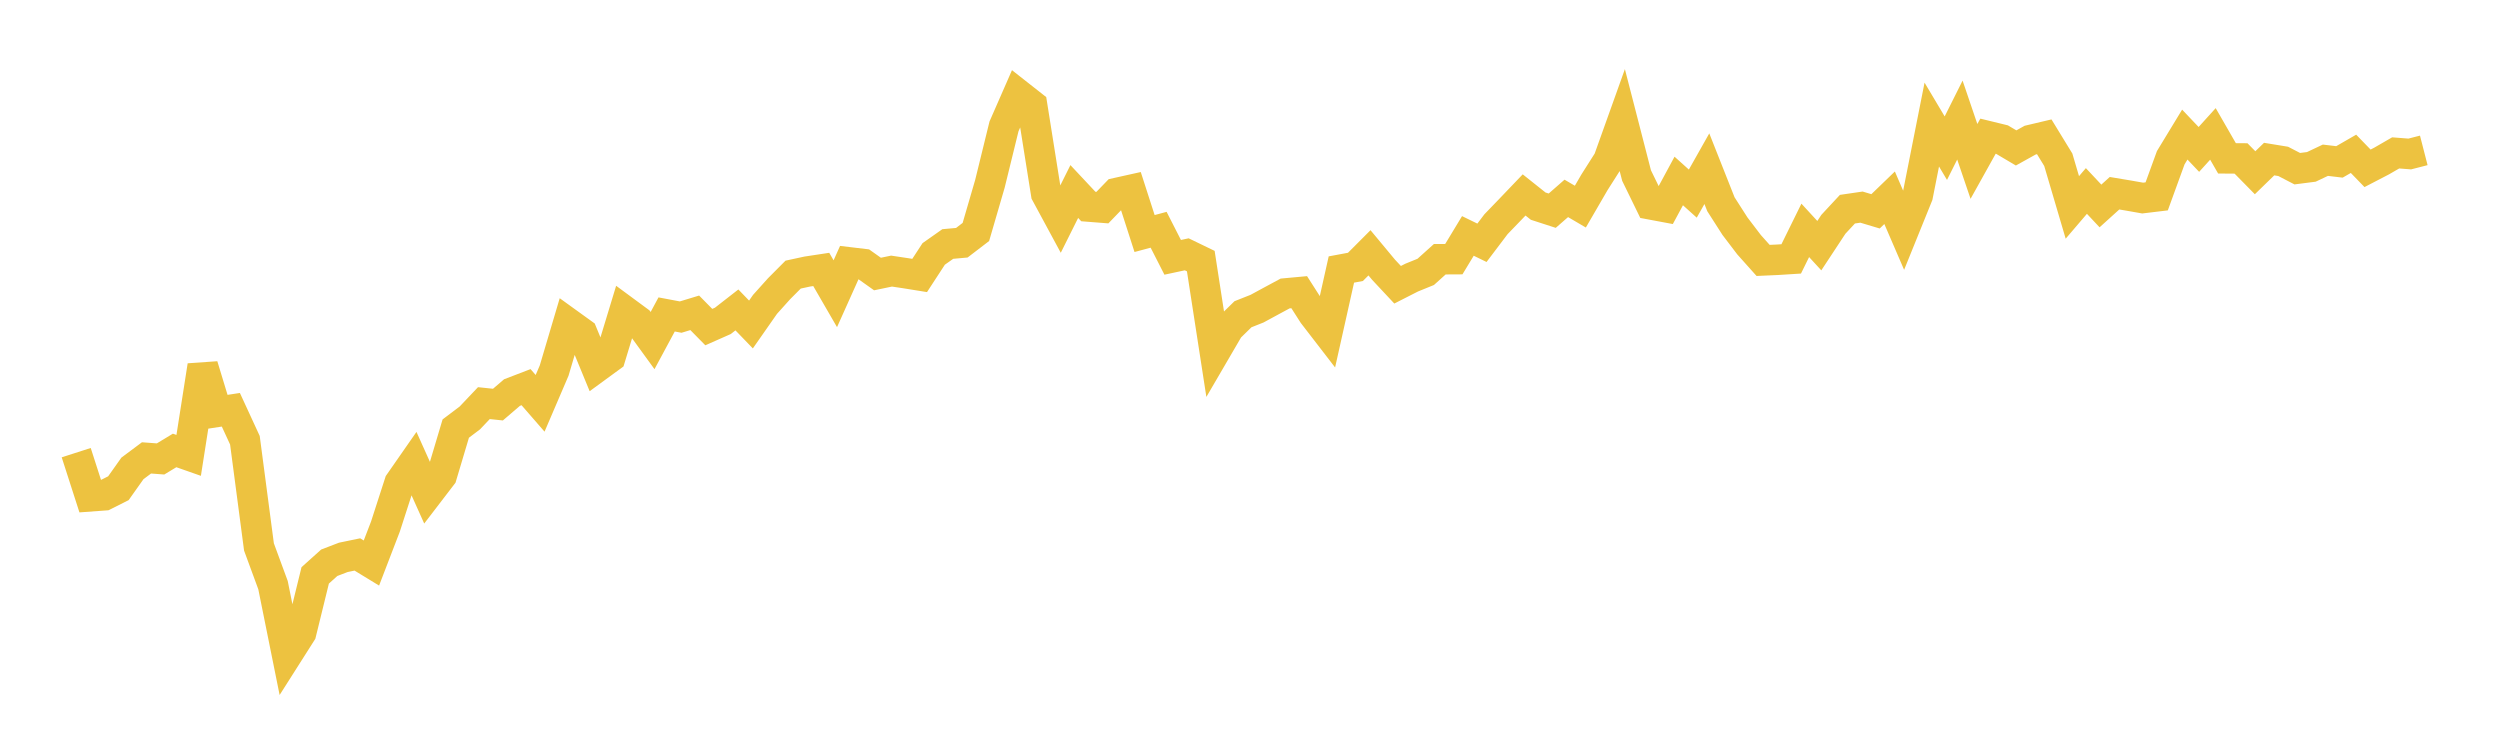 <svg width="164" height="48" xmlns="http://www.w3.org/2000/svg" xmlns:xlink="http://www.w3.org/1999/xlink"><path fill="none" stroke="rgb(237,194,64)" stroke-width="2" d="M5,29.694L5.922,32.558L6.844,32.491L7.766,32.028L8.689,30.726L9.611,30.038L10.533,30.107L11.455,29.549L12.377,29.873L13.299,23.987L14.222,27.022L15.144,26.881L16.066,28.88L16.988,35.88L17.91,38.385L18.832,42.958L19.754,41.507L20.677,37.745L21.599,36.917L22.521,36.563L23.443,36.372L24.365,36.935L25.287,34.535L26.21,31.679L27.132,30.354L28.054,32.406L28.976,31.203L29.898,28.114L30.82,27.418L31.743,26.445L32.665,26.542L33.587,25.752L34.509,25.398L35.431,26.458L36.353,24.308L37.275,21.199L38.198,21.865L39.12,24.103L40.042,23.429L40.964,20.392L41.886,21.072L42.808,22.342L43.731,20.627L44.653,20.801L45.575,20.521L46.497,21.457L47.419,21.049L48.341,20.331L49.263,21.287L50.186,19.966L51.108,18.94L52.03,18.014L52.952,17.815L53.874,17.675L54.796,19.269L55.719,17.212L56.641,17.322L57.563,17.976L58.485,17.784L59.407,17.922L60.329,18.071L61.251,16.657L62.174,16.007L63.096,15.923L64.018,15.217L64.94,12.052L65.862,8.293L66.784,6.188L67.707,6.914L68.629,12.707L69.551,14.413L70.473,12.564L71.395,13.548L72.317,13.62L73.24,12.664L74.162,12.459L75.084,15.32L76.006,15.073L76.928,16.881L77.85,16.683L78.772,17.129L79.695,23.098L80.617,21.517L81.539,20.614L82.461,20.249L83.383,19.749L84.305,19.252L85.228,19.167L86.15,20.609L87.072,21.805L87.994,17.68L88.916,17.508L89.838,16.584L90.76,17.693L91.683,18.68L92.605,18.211L93.527,17.836L94.449,17.006L95.371,17.001L96.293,15.477L97.216,15.927L98.138,14.708L99.06,13.752L99.982,12.788L100.904,13.522L101.826,13.821L102.749,13.014L103.671,13.555L104.593,11.967L105.515,10.515L106.437,7.938L107.359,11.517L108.281,13.407L109.204,13.58L110.126,11.872L111.048,12.701L111.97,11.067L112.892,13.398L113.814,14.838L114.737,16.051L115.659,17.083L116.581,17.042L117.503,16.984L118.425,15.112L119.347,16.115L120.269,14.715L121.192,13.722L122.114,13.587L123.036,13.863L123.958,12.973L124.88,15.109L125.802,12.831L126.725,8.172L127.647,9.72L128.569,7.876L129.491,10.589L130.413,8.934L131.335,9.159L132.257,9.705L133.18,9.192L134.102,8.974L135.024,10.481L135.946,13.607L136.868,12.528L137.79,13.511L138.713,12.676L139.635,12.83L140.557,12.993L141.479,12.882L142.401,10.346L143.323,8.829L144.246,9.802L145.168,8.784L146.09,10.387L147.012,10.394L147.934,11.332L148.856,10.436L149.778,10.587L150.701,11.066L151.623,10.947L152.545,10.511L153.467,10.621L154.389,10.09L155.311,11.042L156.234,10.563L157.156,10.03L158.078,10.102L159,9.865"></path></svg>